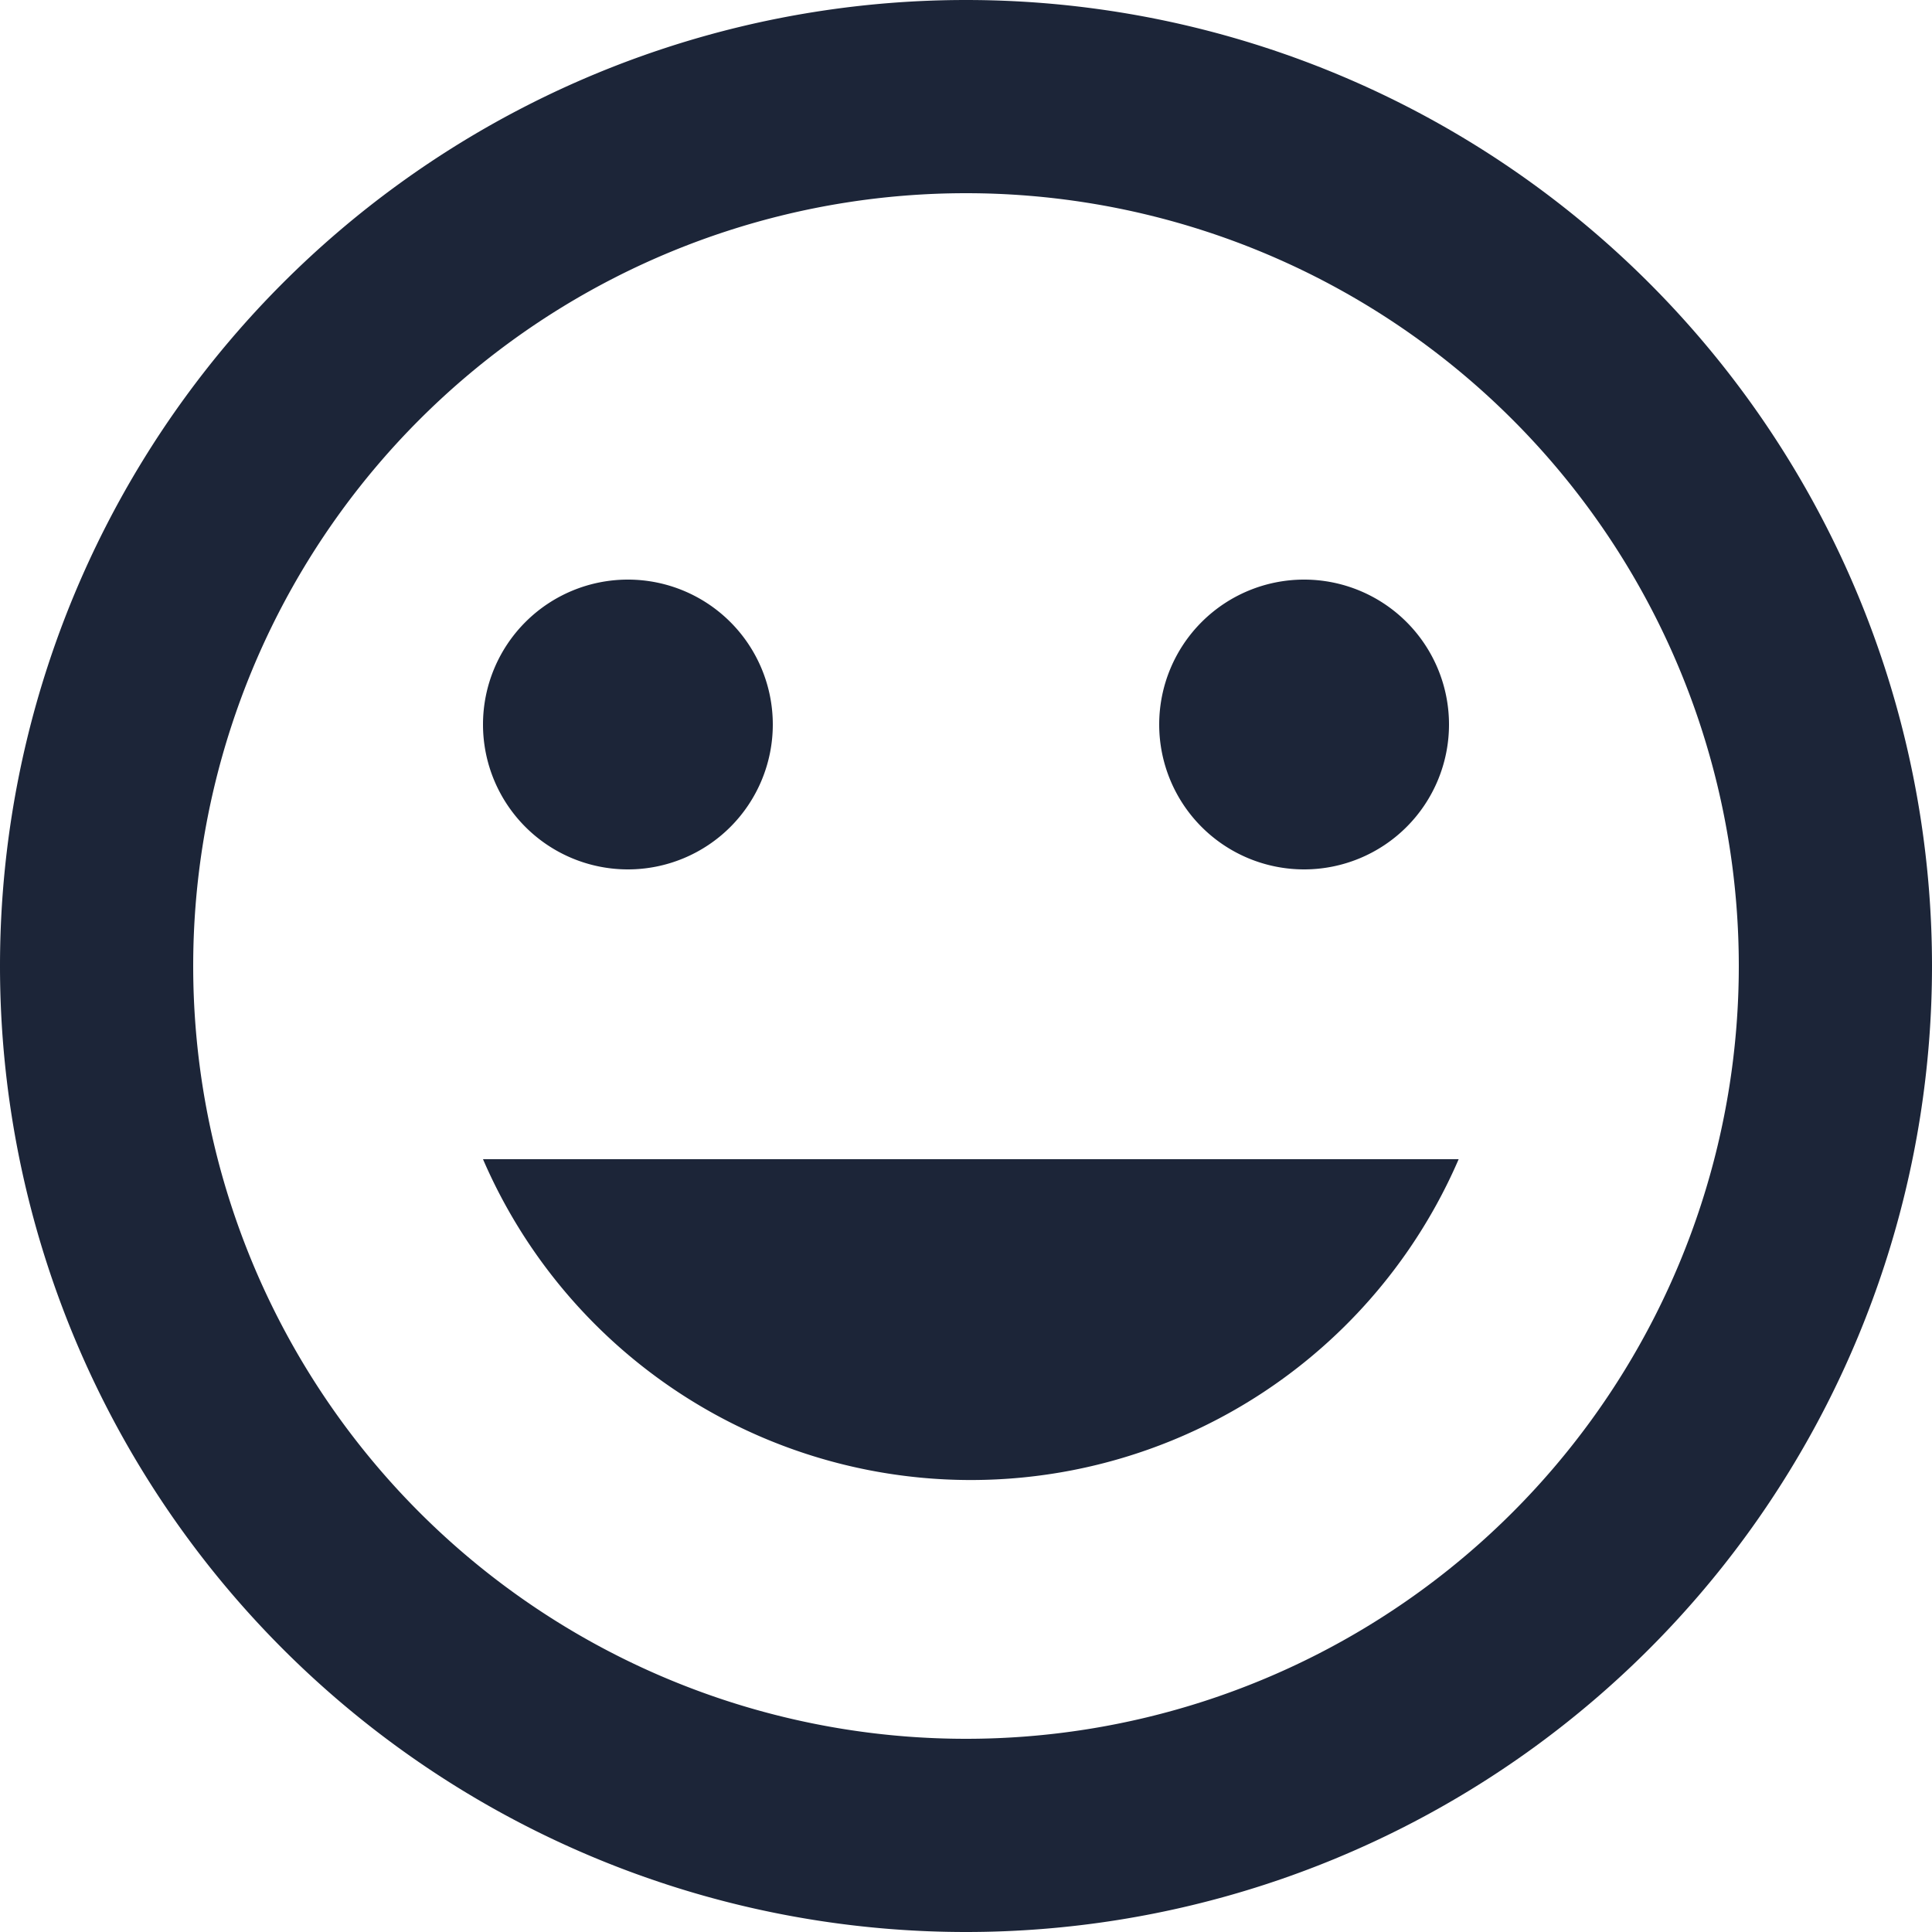 <svg xmlns="http://www.w3.org/2000/svg" fill="none" viewBox="0 0 20 20"><defs/><path fill="#1C2538" fill-rule="evenodd" d="M10 0a10 10 0 100 20 10 10 0 000-20zm0 18a8 8 0 110-16 8 8 0 010 16zm5-10.5a1.5 1.5 0 11-3 0 1.5 1.5 0 013 0zM6.5 9a1.5 1.5 0 100-3 1.5 1.5 0 000 3zm8.6 3A5.5 5.5 0 015 12H15z" clip-rule="evenodd"/></svg>